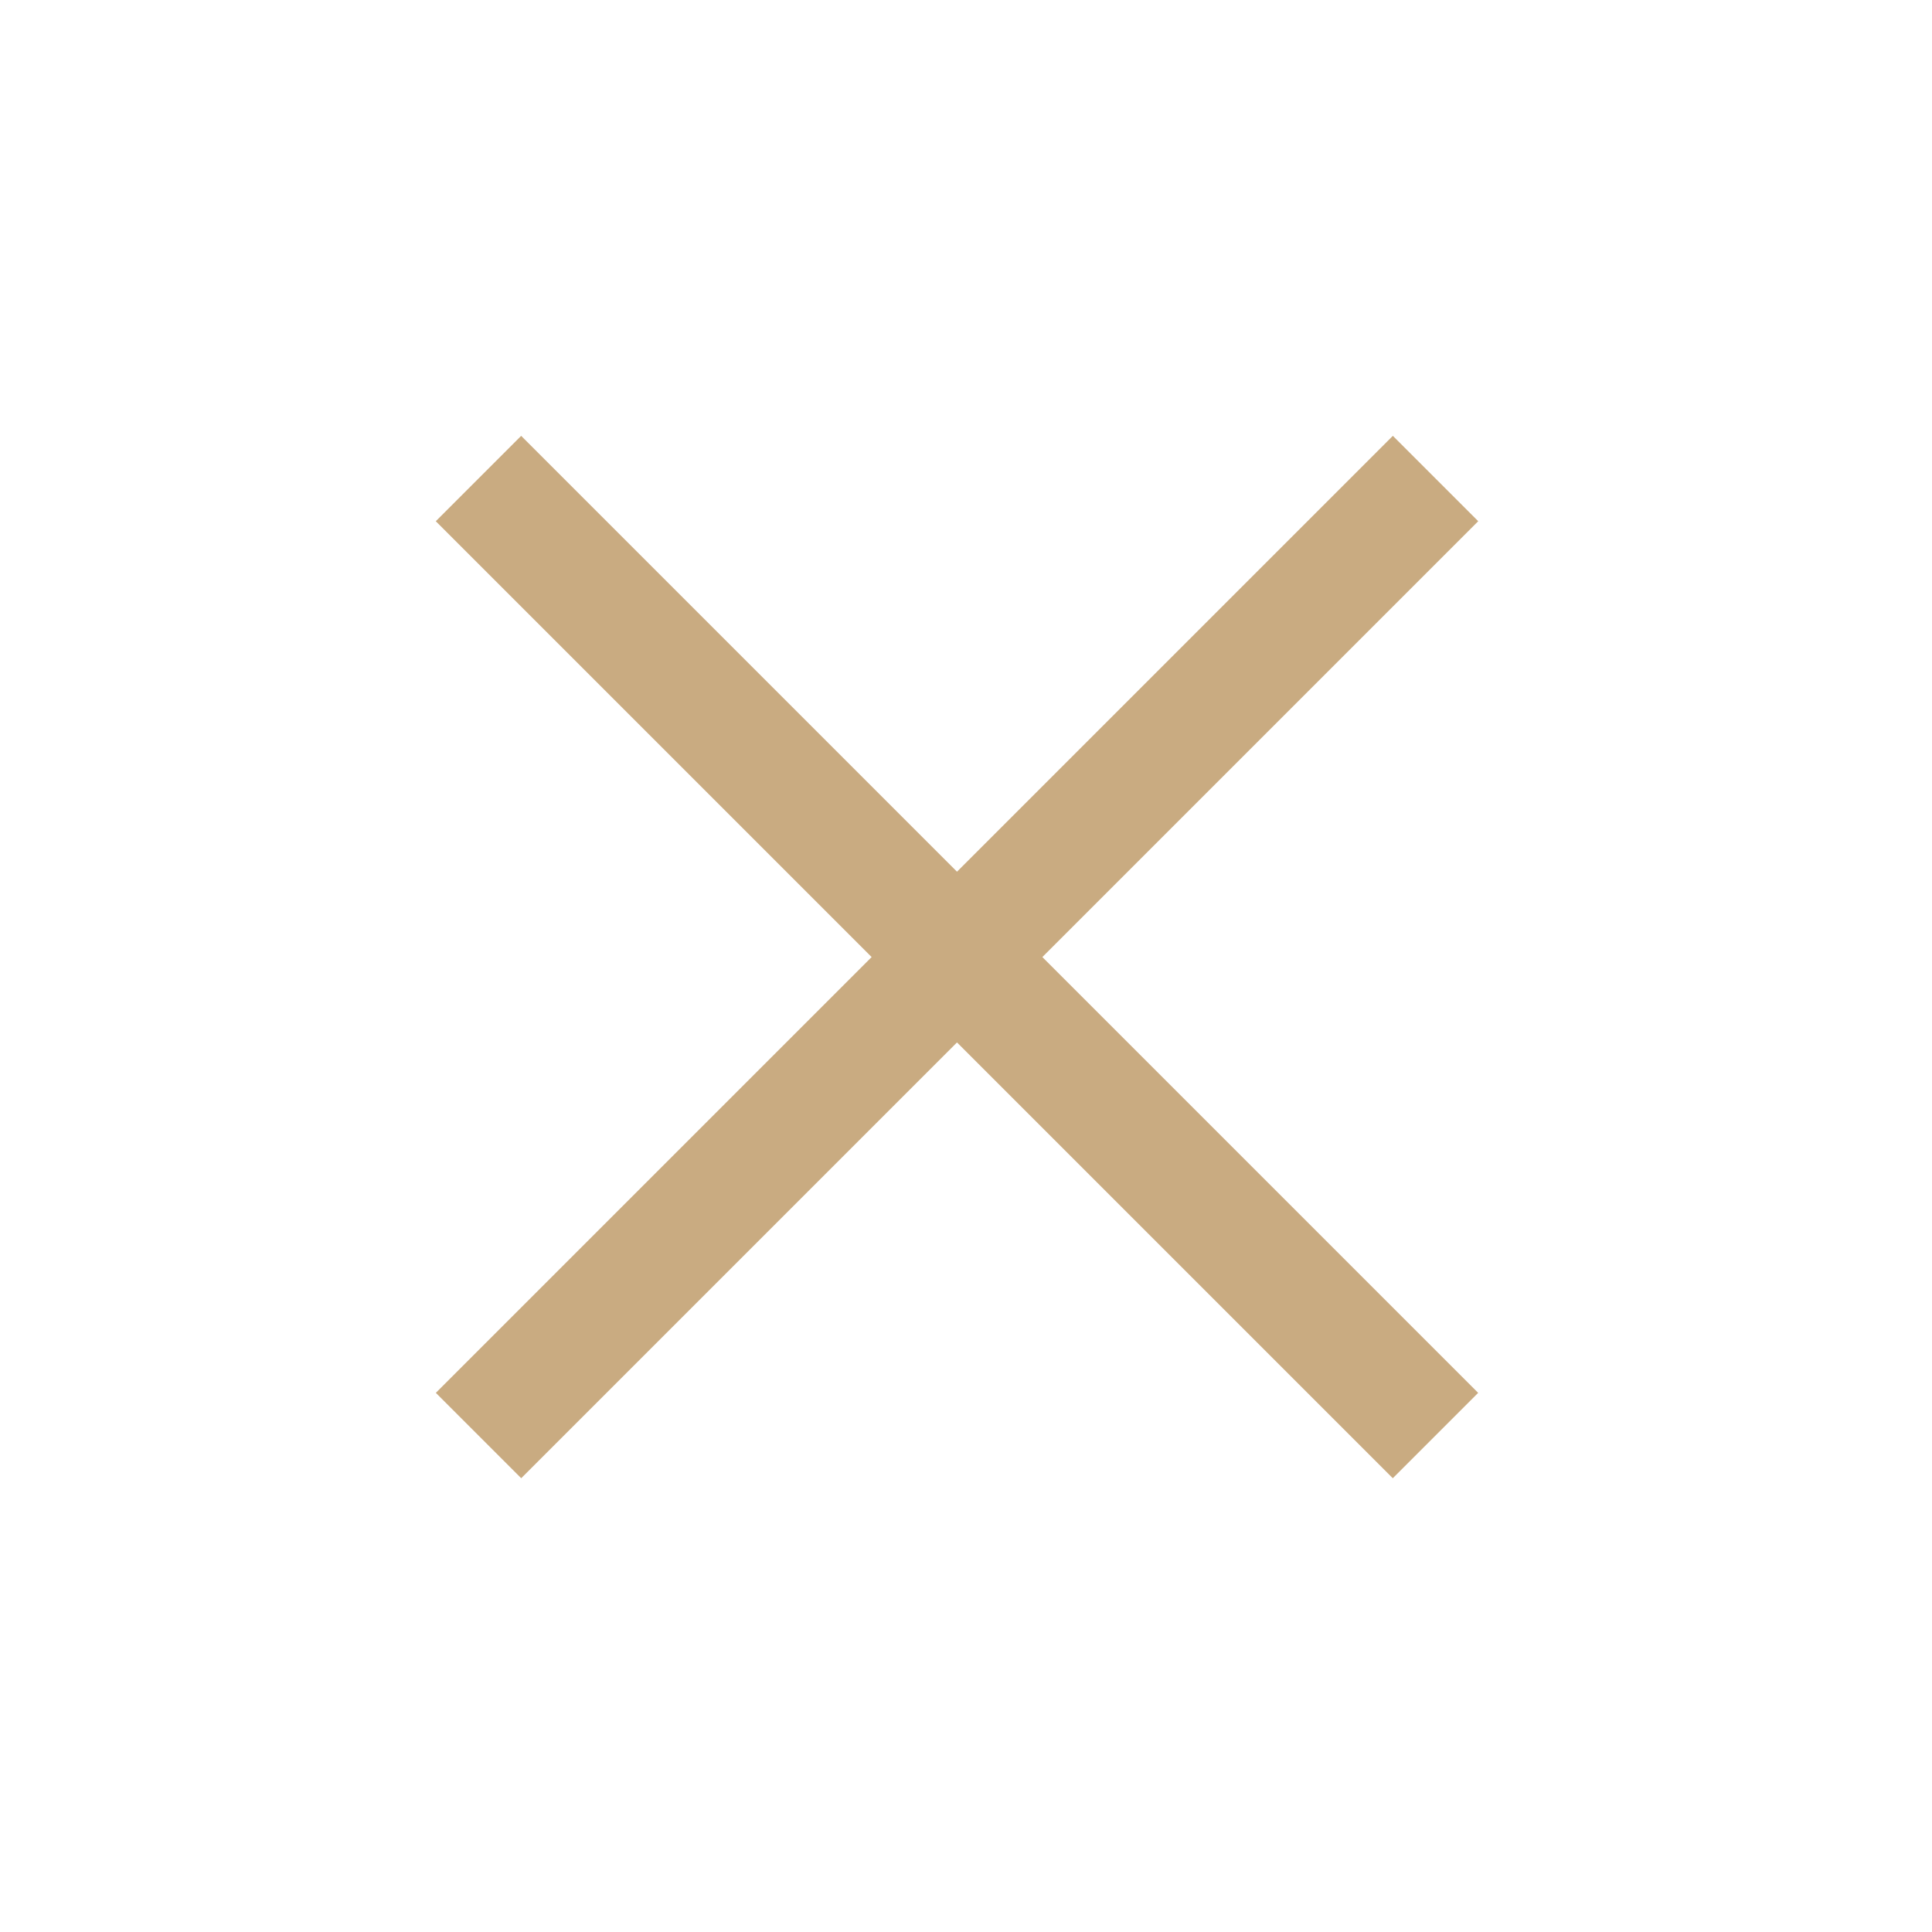 <?xml version="1.0" encoding="UTF-8"?> <svg xmlns="http://www.w3.org/2000/svg" width="32" height="32" viewBox="0 0 32 32" fill="none"> <path fill-rule="evenodd" clip-rule="evenodd" d="M9.339 7.926L8.632 7.219L7.218 8.633L7.925 9.34L14.437 15.852L7.926 22.363L7.219 23.07L8.633 24.484L9.34 23.777L15.851 17.266L22.362 23.777L23.069 24.484L24.483 23.07L23.776 22.363L17.265 15.852L23.777 9.34L24.484 8.633L23.07 7.219L22.363 7.926L15.851 14.438L9.339 7.926Z" fill="#C9AB81"></path> </svg> 